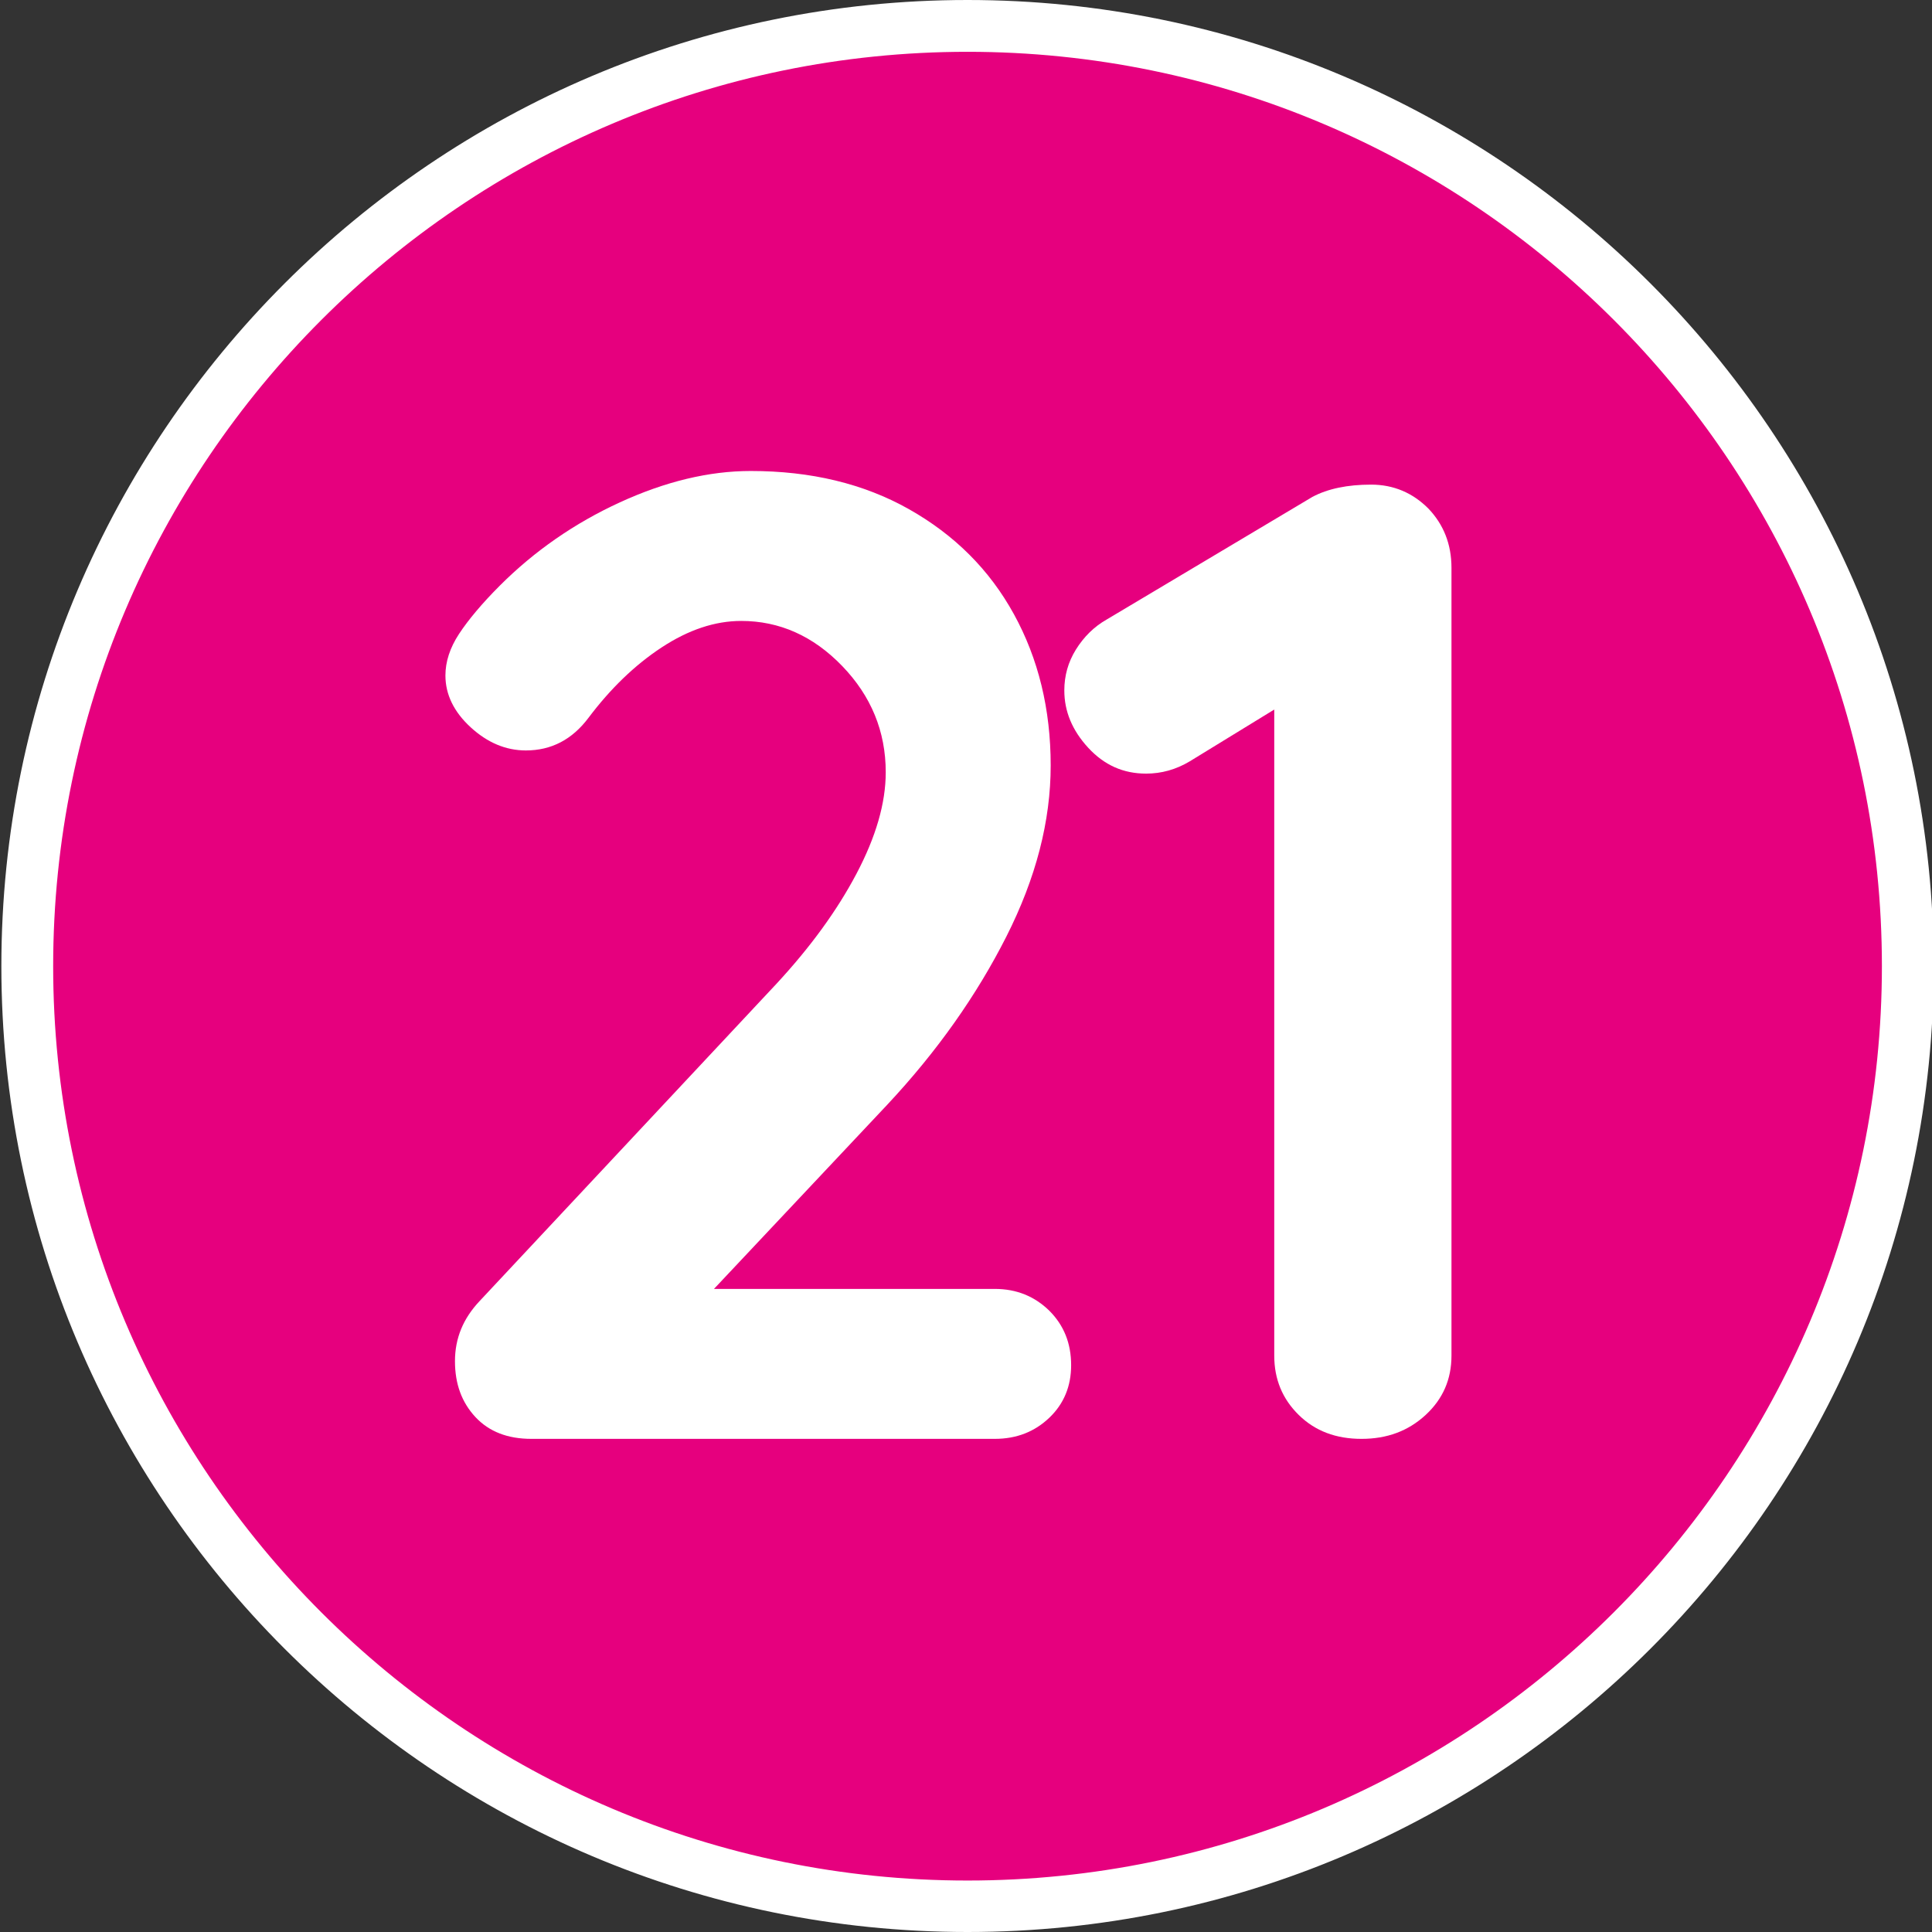 <?xml version="1.0" encoding="utf-8"?>
<!-- Generator: Adobe Illustrator 24.0.0, SVG Export Plug-In . SVG Version: 6.00 Build 0)  -->
<svg version="1.1" id="Calque_1" xmlns="http://www.w3.org/2000/svg" xmlns:xlink="http://www.w3.org/1999/xlink" x="0px" y="0px"
	 viewBox="0 0 566.9 566.9" style="enable-background:new 0 0 566.9 566.9;" xml:space="preserve">
<rect x="0" y="0" width="566.9" height="566.9" fill="#333333" stroke="none"/>
<style type="text/css">
	.st0{fill:#E6007E;}
	.st1{fill:#FFFFFF;}
</style>
<path class="st0" d="M283.9,559.4c152.4,0,275.9-123.5,275.9-275.9S436.2,7.6,283.9,7.6C131.5,7.6,8,131.1,8,283.5
	S131.5,559.4,283.9,559.4"/>
<path class="st1" d="M283.9,566.9C127.6,566.9,0.4,439.8,0.4,283.5S127.6,0,283.9,0s283.5,127.2,283.5,283.5
	S440.2,566.9,283.9,566.9z M283.9,15.2c-147.9,0-268.3,120.4-268.3,268.3c0,147.9,120.4,268.3,268.3,268.3
	c147.9,0,268.3-120.4,268.3-268.3C552.2,135.5,431.8,15.2,283.9,15.2z"/>
<g>
	<path class="st1" d="M307.9,384.6c4.3,4.3,6.4,9.6,6.4,16c0,6.1-2.1,11.3-6.4,15.4c-4.3,4.1-9.6,6.2-16,6.2h-136
		c-6.9,0-12.4-2.1-16.4-6.4c-4-4.3-6-9.7-6-16.4c0-6.7,2.4-12.5,7.2-17.6l87.2-93.2c9.9-10.7,17.7-21.4,23.4-32.2
		c5.7-10.8,8.6-20.7,8.6-29.8c0-12-4.3-22.4-12.8-31.2c-8.5-8.8-18.4-13.2-29.6-13.2c-7.7,0-15.5,2.6-23.4,7.8
		c-7.9,5.2-15,12.1-21.4,20.6c-4.8,6.4-10.9,9.6-18.4,9.6c-5.9,0-11.3-2.3-16.2-6.8c-4.9-4.5-7.4-9.6-7.4-15.2c0-4,1.3-8.1,4-12.2
		c2.7-4.1,6.7-8.9,12-14.2c10.1-10.1,21.9-18.3,35.2-24.4c13.3-6.1,26.1-9.2,38.4-9.2c17.6,0,33.1,3.7,46.4,11.2
		c13.3,7.5,23.6,17.7,30.8,30.8c7.2,13.1,10.8,27.9,10.8,44.4c0,16.3-4.3,33-13,50.2c-8.7,17.2-20.3,33.7-35,49.4l-50.8,54h82.4
		C298.3,378.2,303.6,380.4,307.9,384.6z"/>
	<path class="st1" d="M419.1,149.2c4.5,4.7,6.8,10.5,6.8,17.4v231.2c0,6.9-2.5,12.7-7.6,17.4c-5.1,4.7-11.3,7-18.8,7
		c-7.5,0-13.6-2.3-18.4-7c-4.8-4.7-7.2-10.5-7.2-17.4V208.2l-24.8,15.2c-4,2.4-8.3,3.6-12.8,3.6c-6.7,0-12.3-2.5-17-7.6
		c-4.7-5.1-7-10.7-7-16.8c0-4.3,1.1-8.3,3.4-12c2.3-3.7,5.3-6.7,9-8.8l60.4-36c4.5-2.4,10.3-3.6,17.2-3.6
		C408.9,142.2,414.5,144.6,419.1,149.2z"/>
</g>
</svg>
